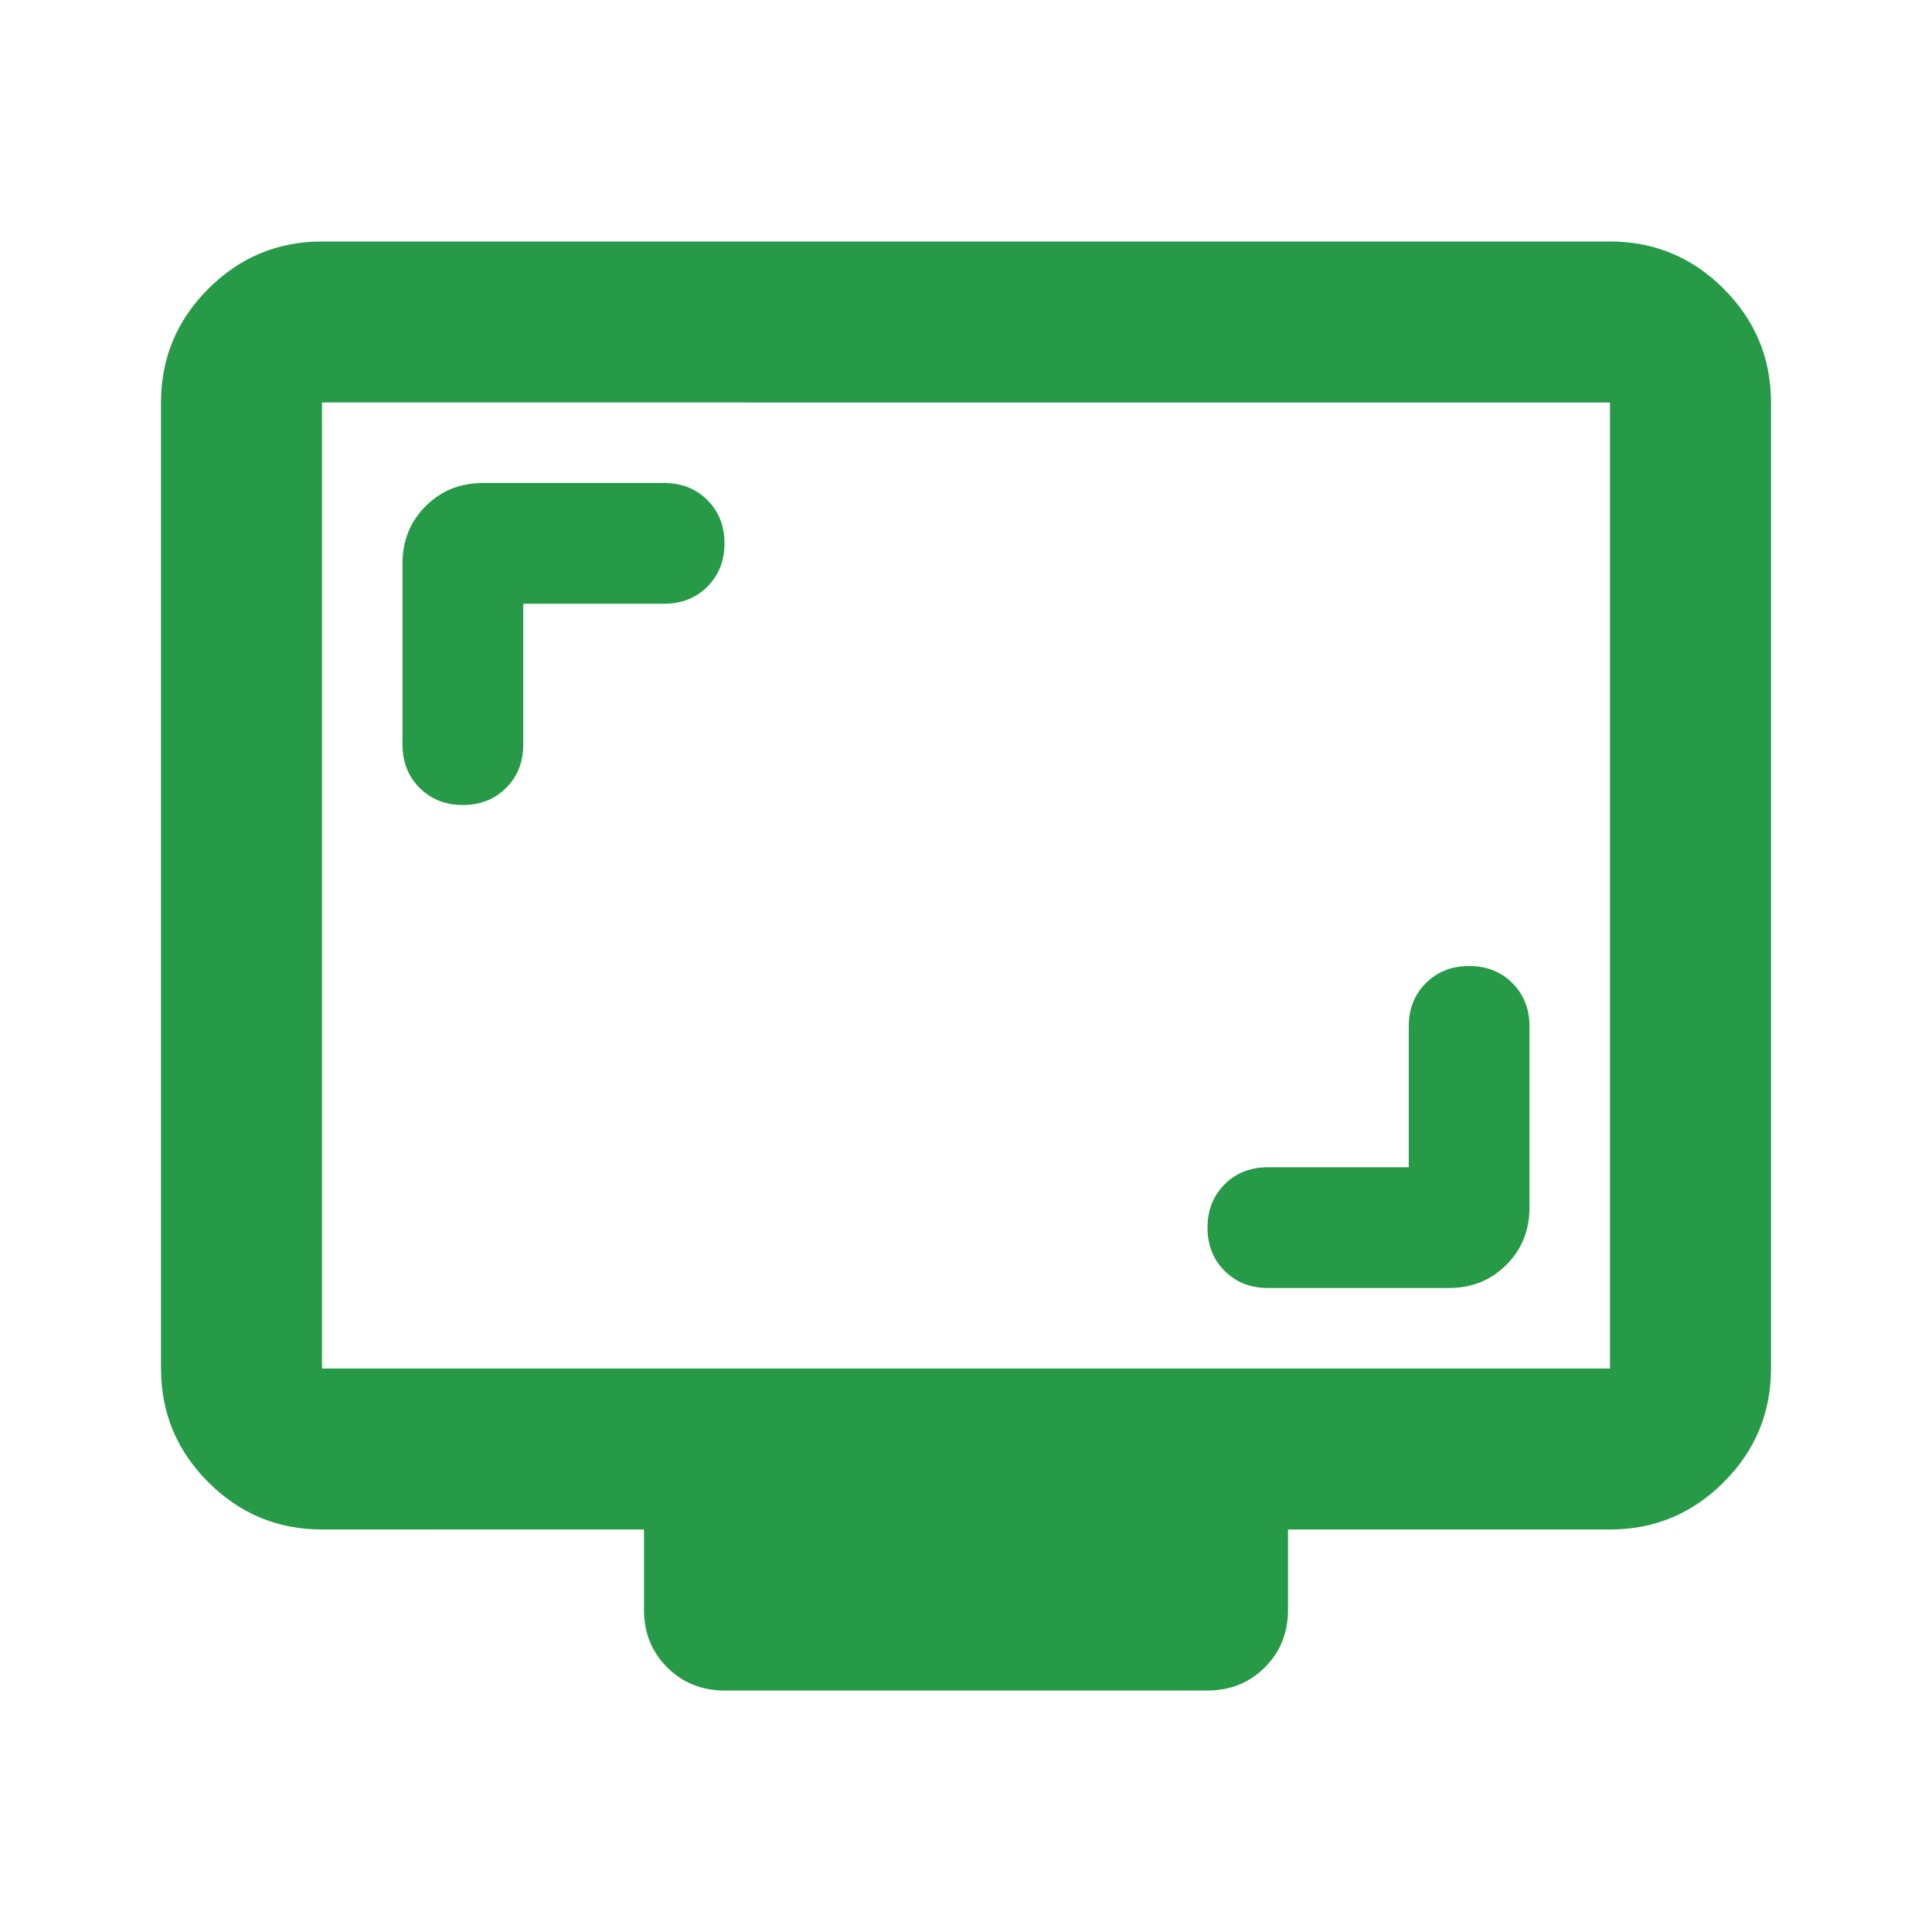 <svg xmlns="http://www.w3.org/2000/svg" height="24px" viewBox="0 -960 960 960" width="24px" fill="#279a47"><path d="M700-380h-70q-13 0-21.5 8.5T600-350q0 13 8.5 21.5T630-320h90q17 0 28.5-11.5T760-360v-90q0-13-8.5-21.5T730-480q-13 0-21.5 8.5T700-450v70ZM260-660h70q13 0 21.5-8.5T360-690q0-13-8.5-21.5T330-720h-90q-17 0-28.5 11.5T200-680v90q0 13 8.5 21.5T230-560q13 0 21.5-8.5T260-590v-70ZM160-200q-33 0-56.5-23.5T80-280v-480q0-33 23.5-56.5T160-840h640q33 0 56.5 23.5T880-760v480q0 33-23.5 56.5T800-200H640v40q0 17-11.5 28.5T600-120H360q-17 0-28.5-11.5T320-160v-40H160Zm0-80h640v-480H160v480Zm0 0v-480 480Z"/></svg>